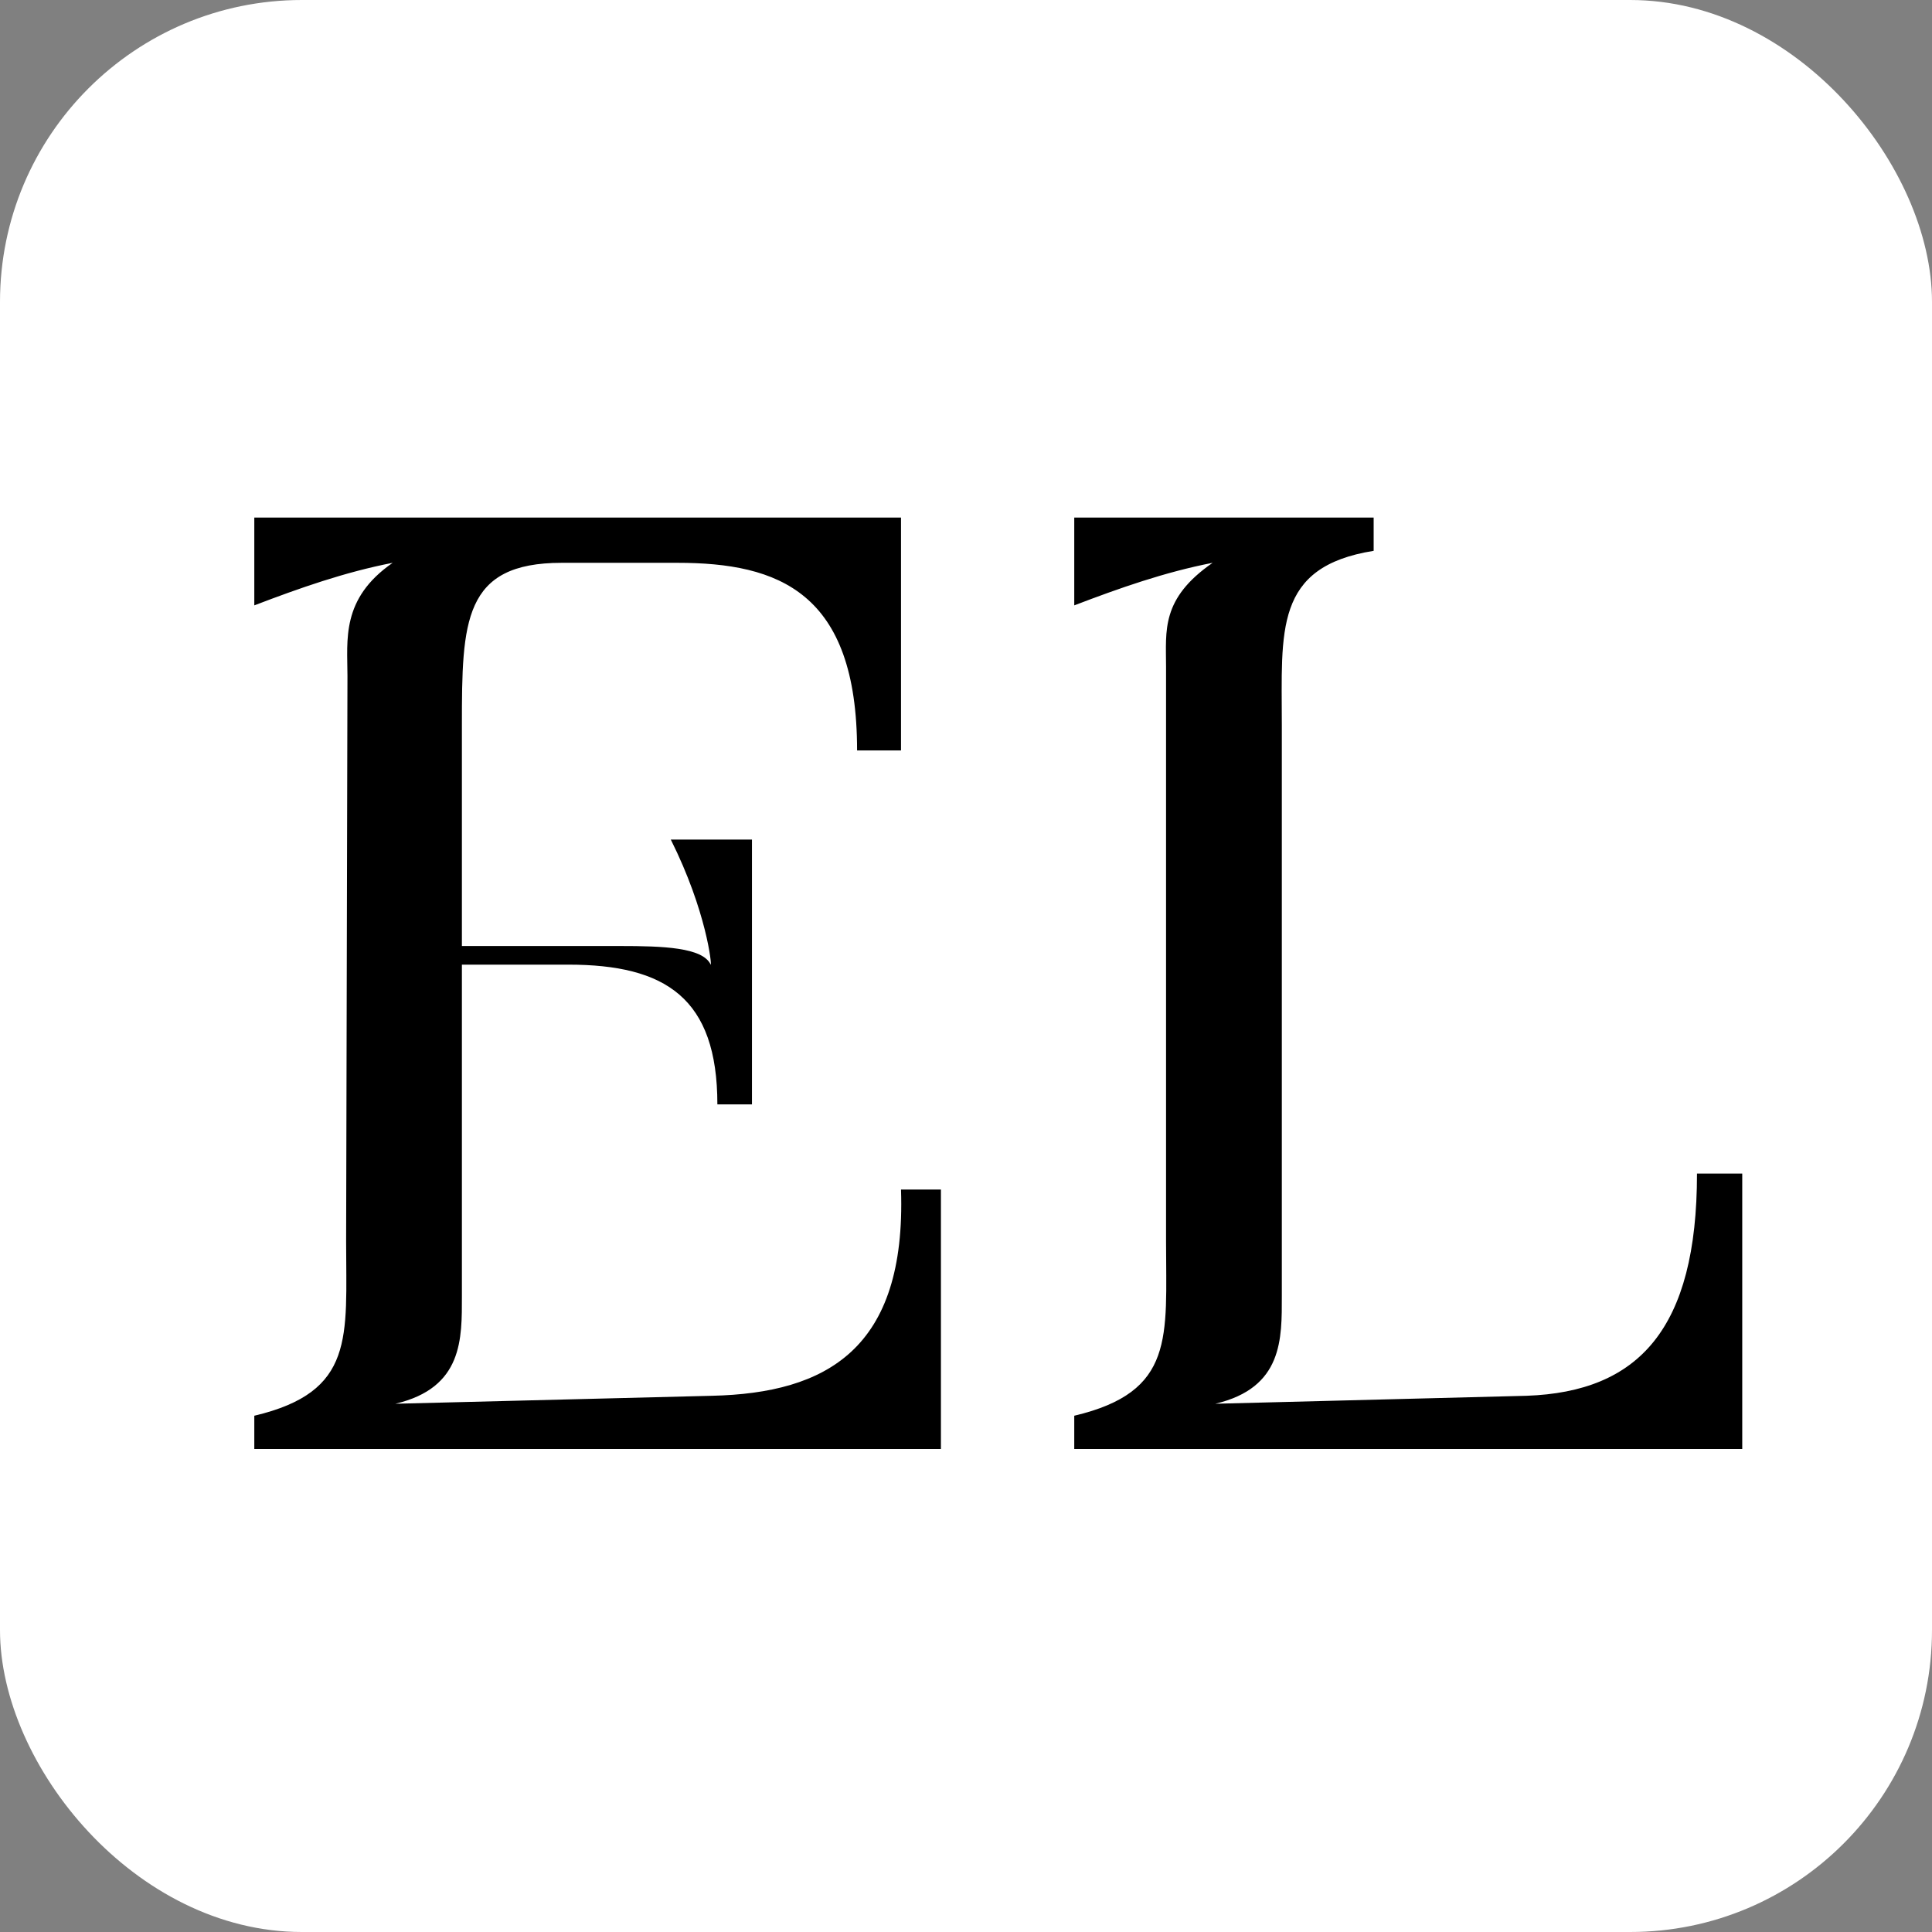 <?xml version="1.0" encoding="UTF-8"?> <svg xmlns="http://www.w3.org/2000/svg" width="64" height="64" viewBox="0 0 64 64" fill="none"><rect x="0" y="0" width="64" height="64" fill="#808080" stroke="none"/><rect width="64" height="64" rx="10" fill="white"></rect><path d="M8.424 46.898C11.774 46.105 11.466 44.297 11.466 41.124L11.51 22.39C11.51 21.2 11.289 19.834 13.008 18.644C11.422 18.952 9.923 19.481 8.424 20.054V17.145H29.847V24.859H28.392C28.392 19.613 25.791 18.644 22.441 18.644H18.607C15.345 18.644 15.301 20.583 15.301 24.021V31.338H19.444C19.797 31.338 20.193 31.338 20.546 31.338C21.956 31.338 23.279 31.382 23.543 31.955C23.587 31.999 23.411 30.192 22.221 27.812H24.91V36.584H23.764C23.764 33.057 22.045 31.955 18.827 31.955H15.301V42.931C15.301 44.342 15.345 45.972 13.097 46.501L23.587 46.237C27.378 46.149 30.023 44.694 29.847 39.405H31.169V48H8.424V46.898ZM35.586 17.145H45.504V18.247C42.198 18.776 42.462 20.892 42.462 24.021V42.931C42.462 44.342 42.507 45.972 40.258 46.501L50.573 46.237C54.276 46.105 56.215 44.033 56.215 38.876H57.714V48H35.586V46.898C38.936 46.105 38.627 44.297 38.627 41.124V22.082C38.627 20.892 38.451 19.834 40.17 18.644C38.584 18.952 37.085 19.481 35.586 20.054V17.145Z" fill="black"></path></svg> 